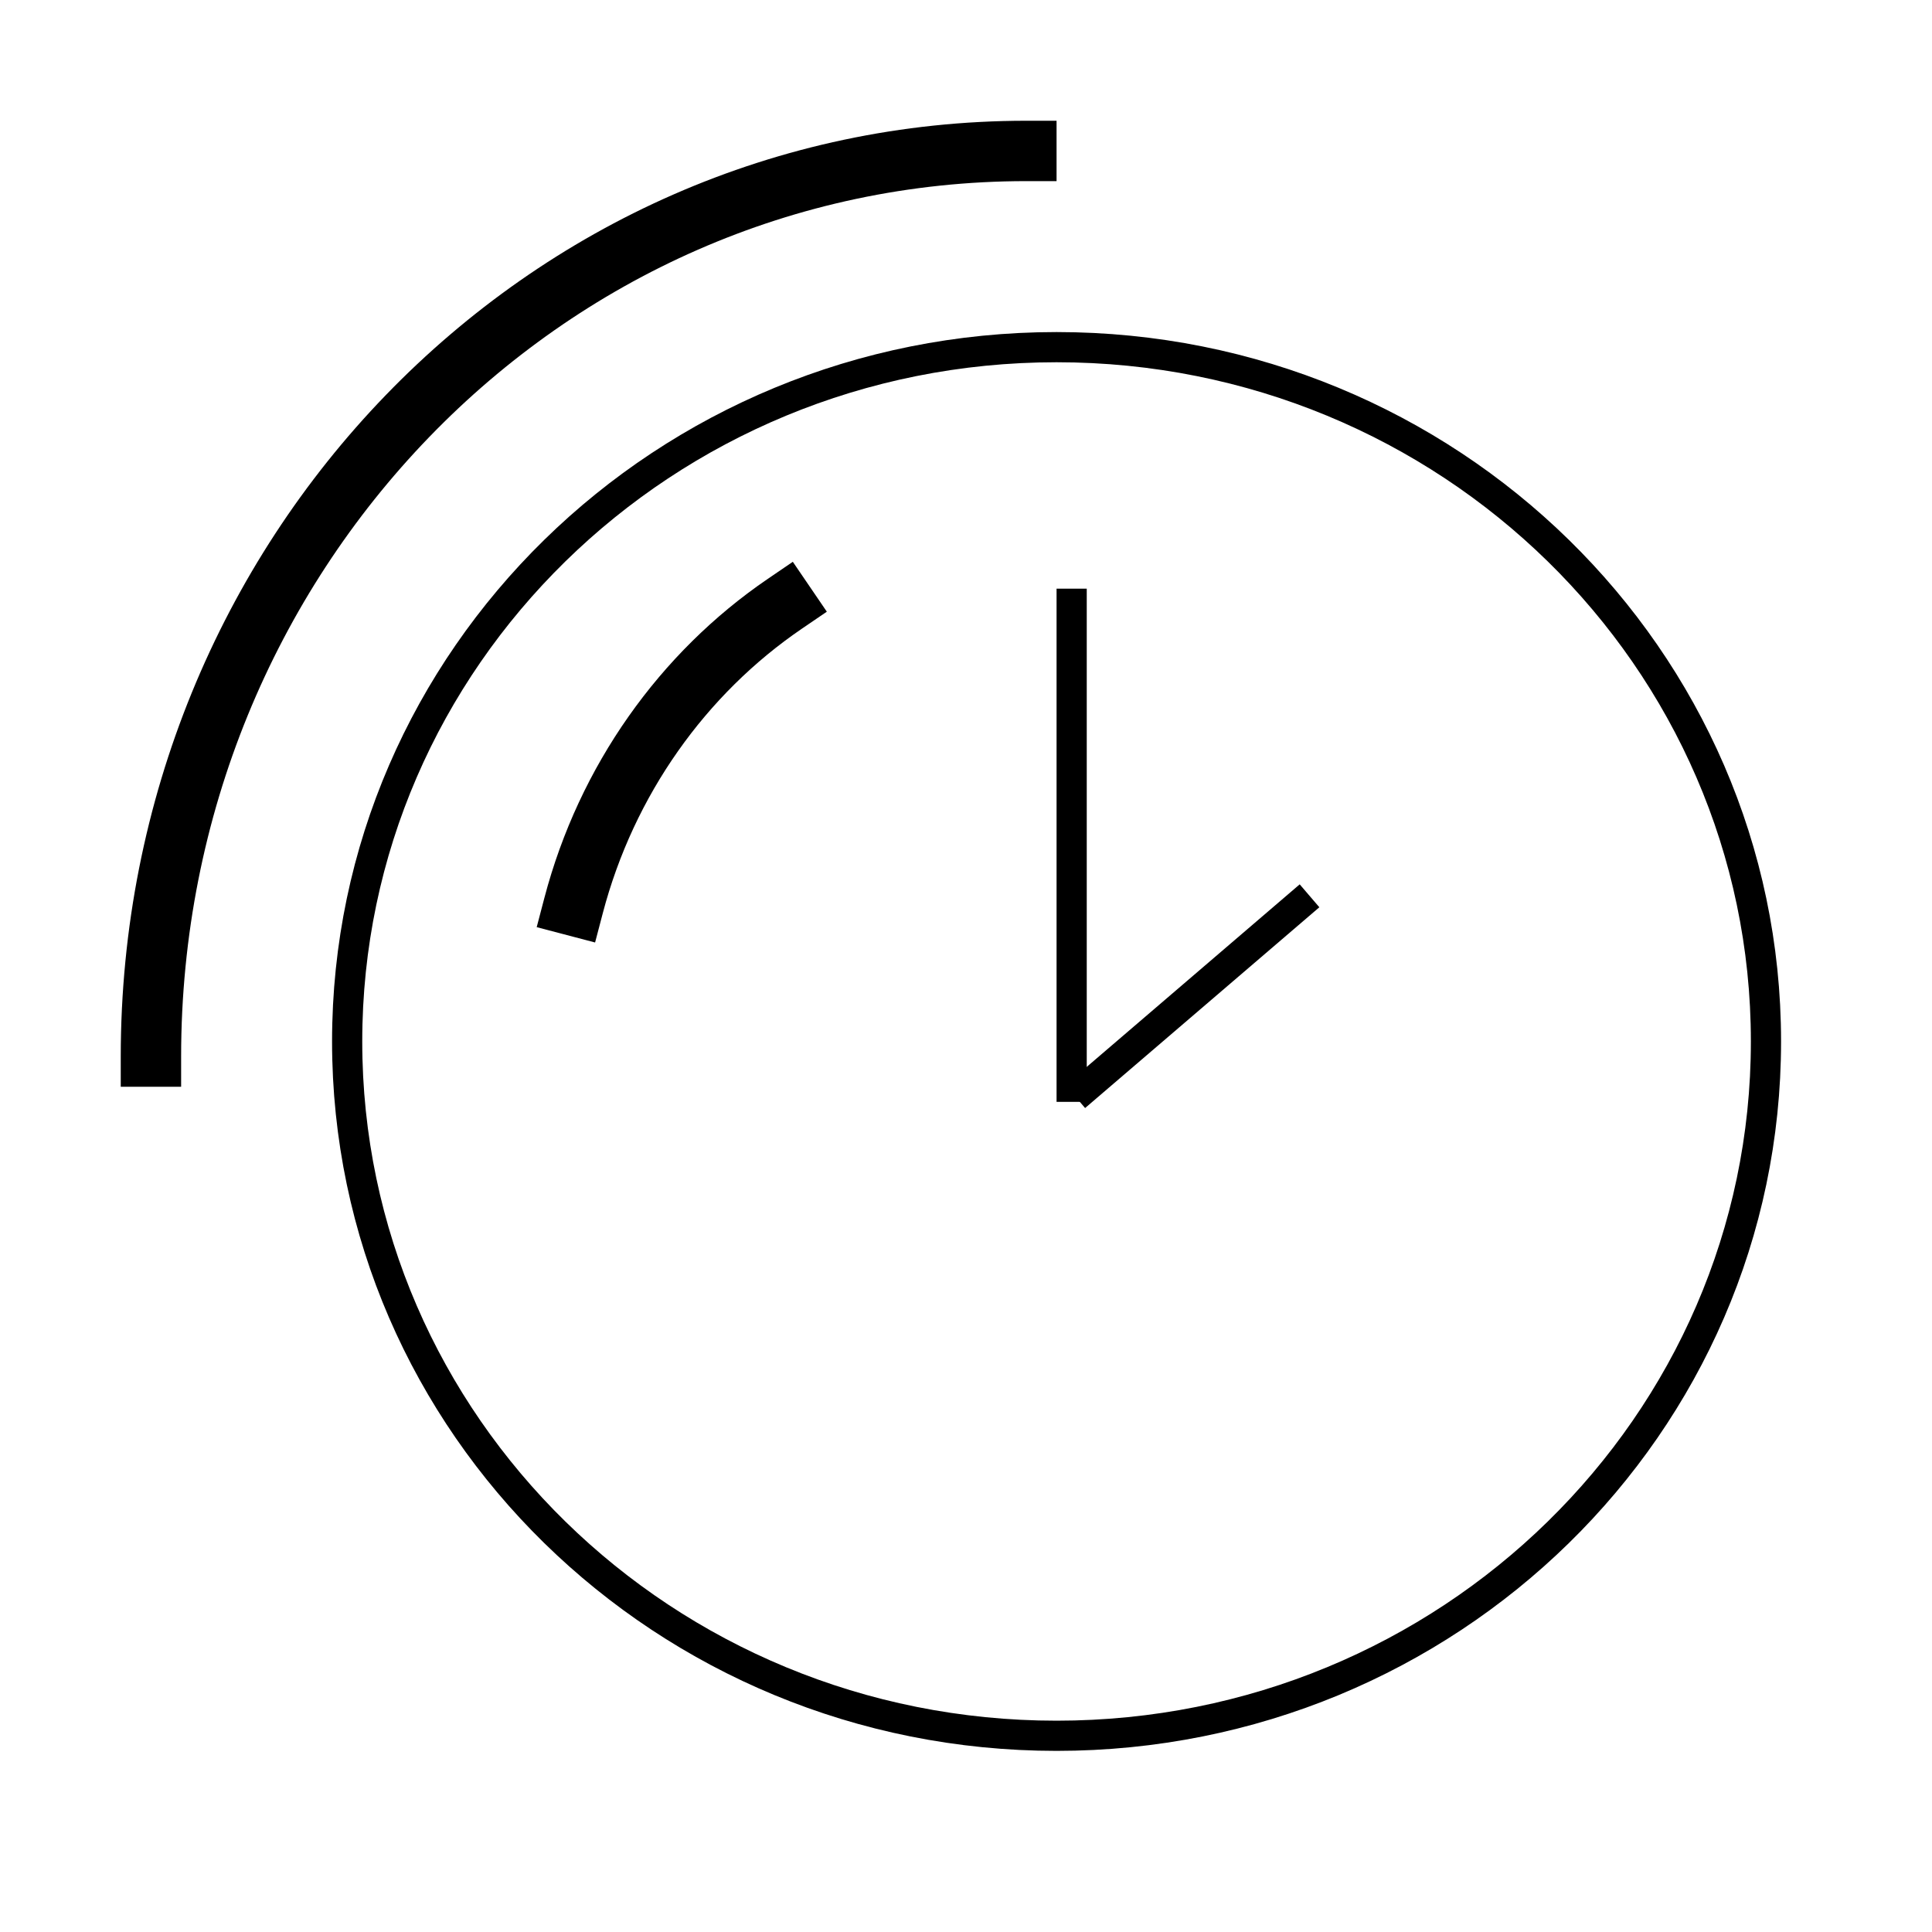 <svg width="64" height="64" viewBox="0 0 64 64" fill="none" xmlns="http://www.w3.org/2000/svg">
<path d="M36 36L43 30" stroke="black" stroke-linecap="square" stroke-linejoin="round"/>
<path d="M35.5 36L35.5 20" stroke="black" stroke-linecap="square" stroke-linejoin="round"/>
<path d="M58.5 34.5C58.5 47.193 47.989 57.5 35 57.5C22.011 57.5 11.5 47.193 11.5 34.5C11.5 21.807 22.011 11.5 35 11.5C47.989 11.5 58.5 21.807 58.5 34.5Z" stroke="black" stroke-linecap="square" stroke-linejoin="round"/>
<path d="M19 30C20.091 25.846 22.623 22.302 26 20" stroke="black" stroke-width="2" stroke-linecap="square" stroke-linejoin="round"/>
<path d="M5 35C5 18.434 17.986 5 34 5" stroke="black" stroke-width="2" stroke-linecap="square" stroke-linejoin="round"/>
</svg>
